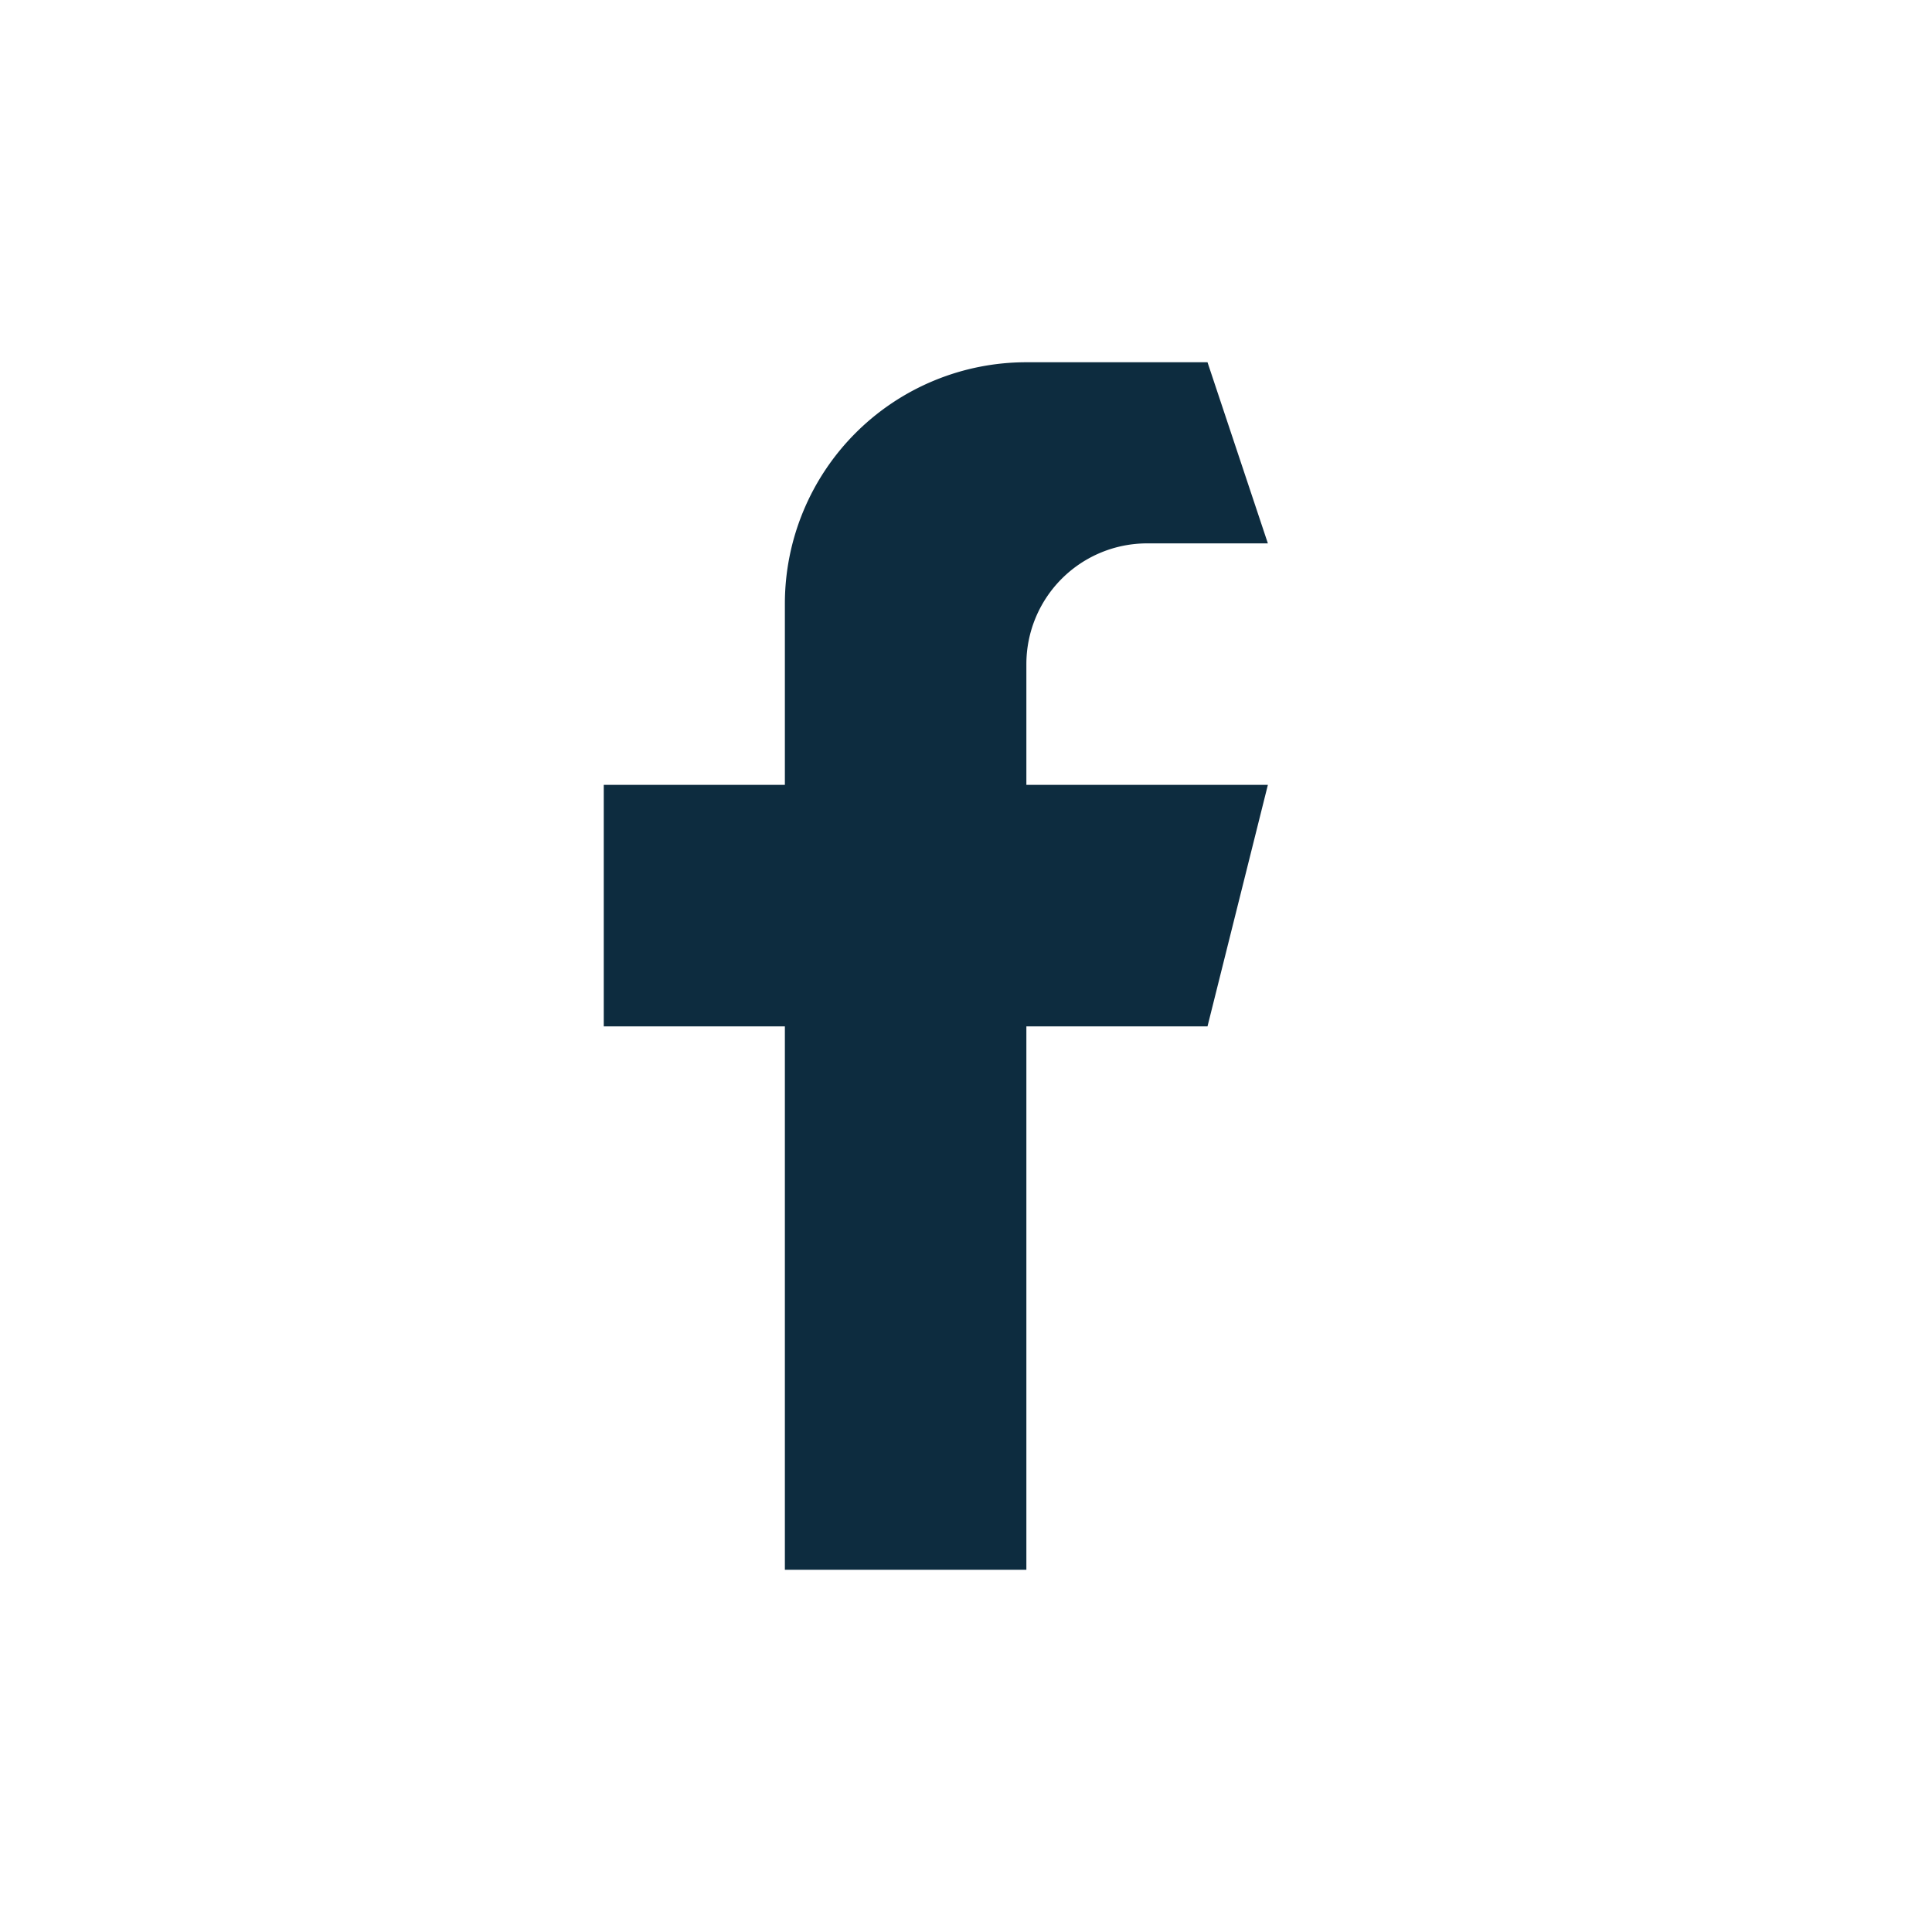 <?xml version="1.0" encoding="UTF-8"?>
<svg xmlns="http://www.w3.org/2000/svg" width="32" height="32" viewBox="0 0 32 32"><path d="M20 6h-3a4 4 0 0 0-4 4v3H10v4h3v9h4v-9h3l1-4h-4v-2a2 2 0 0 1 2-2h2z" fill="#0D2C3F"/></svg>